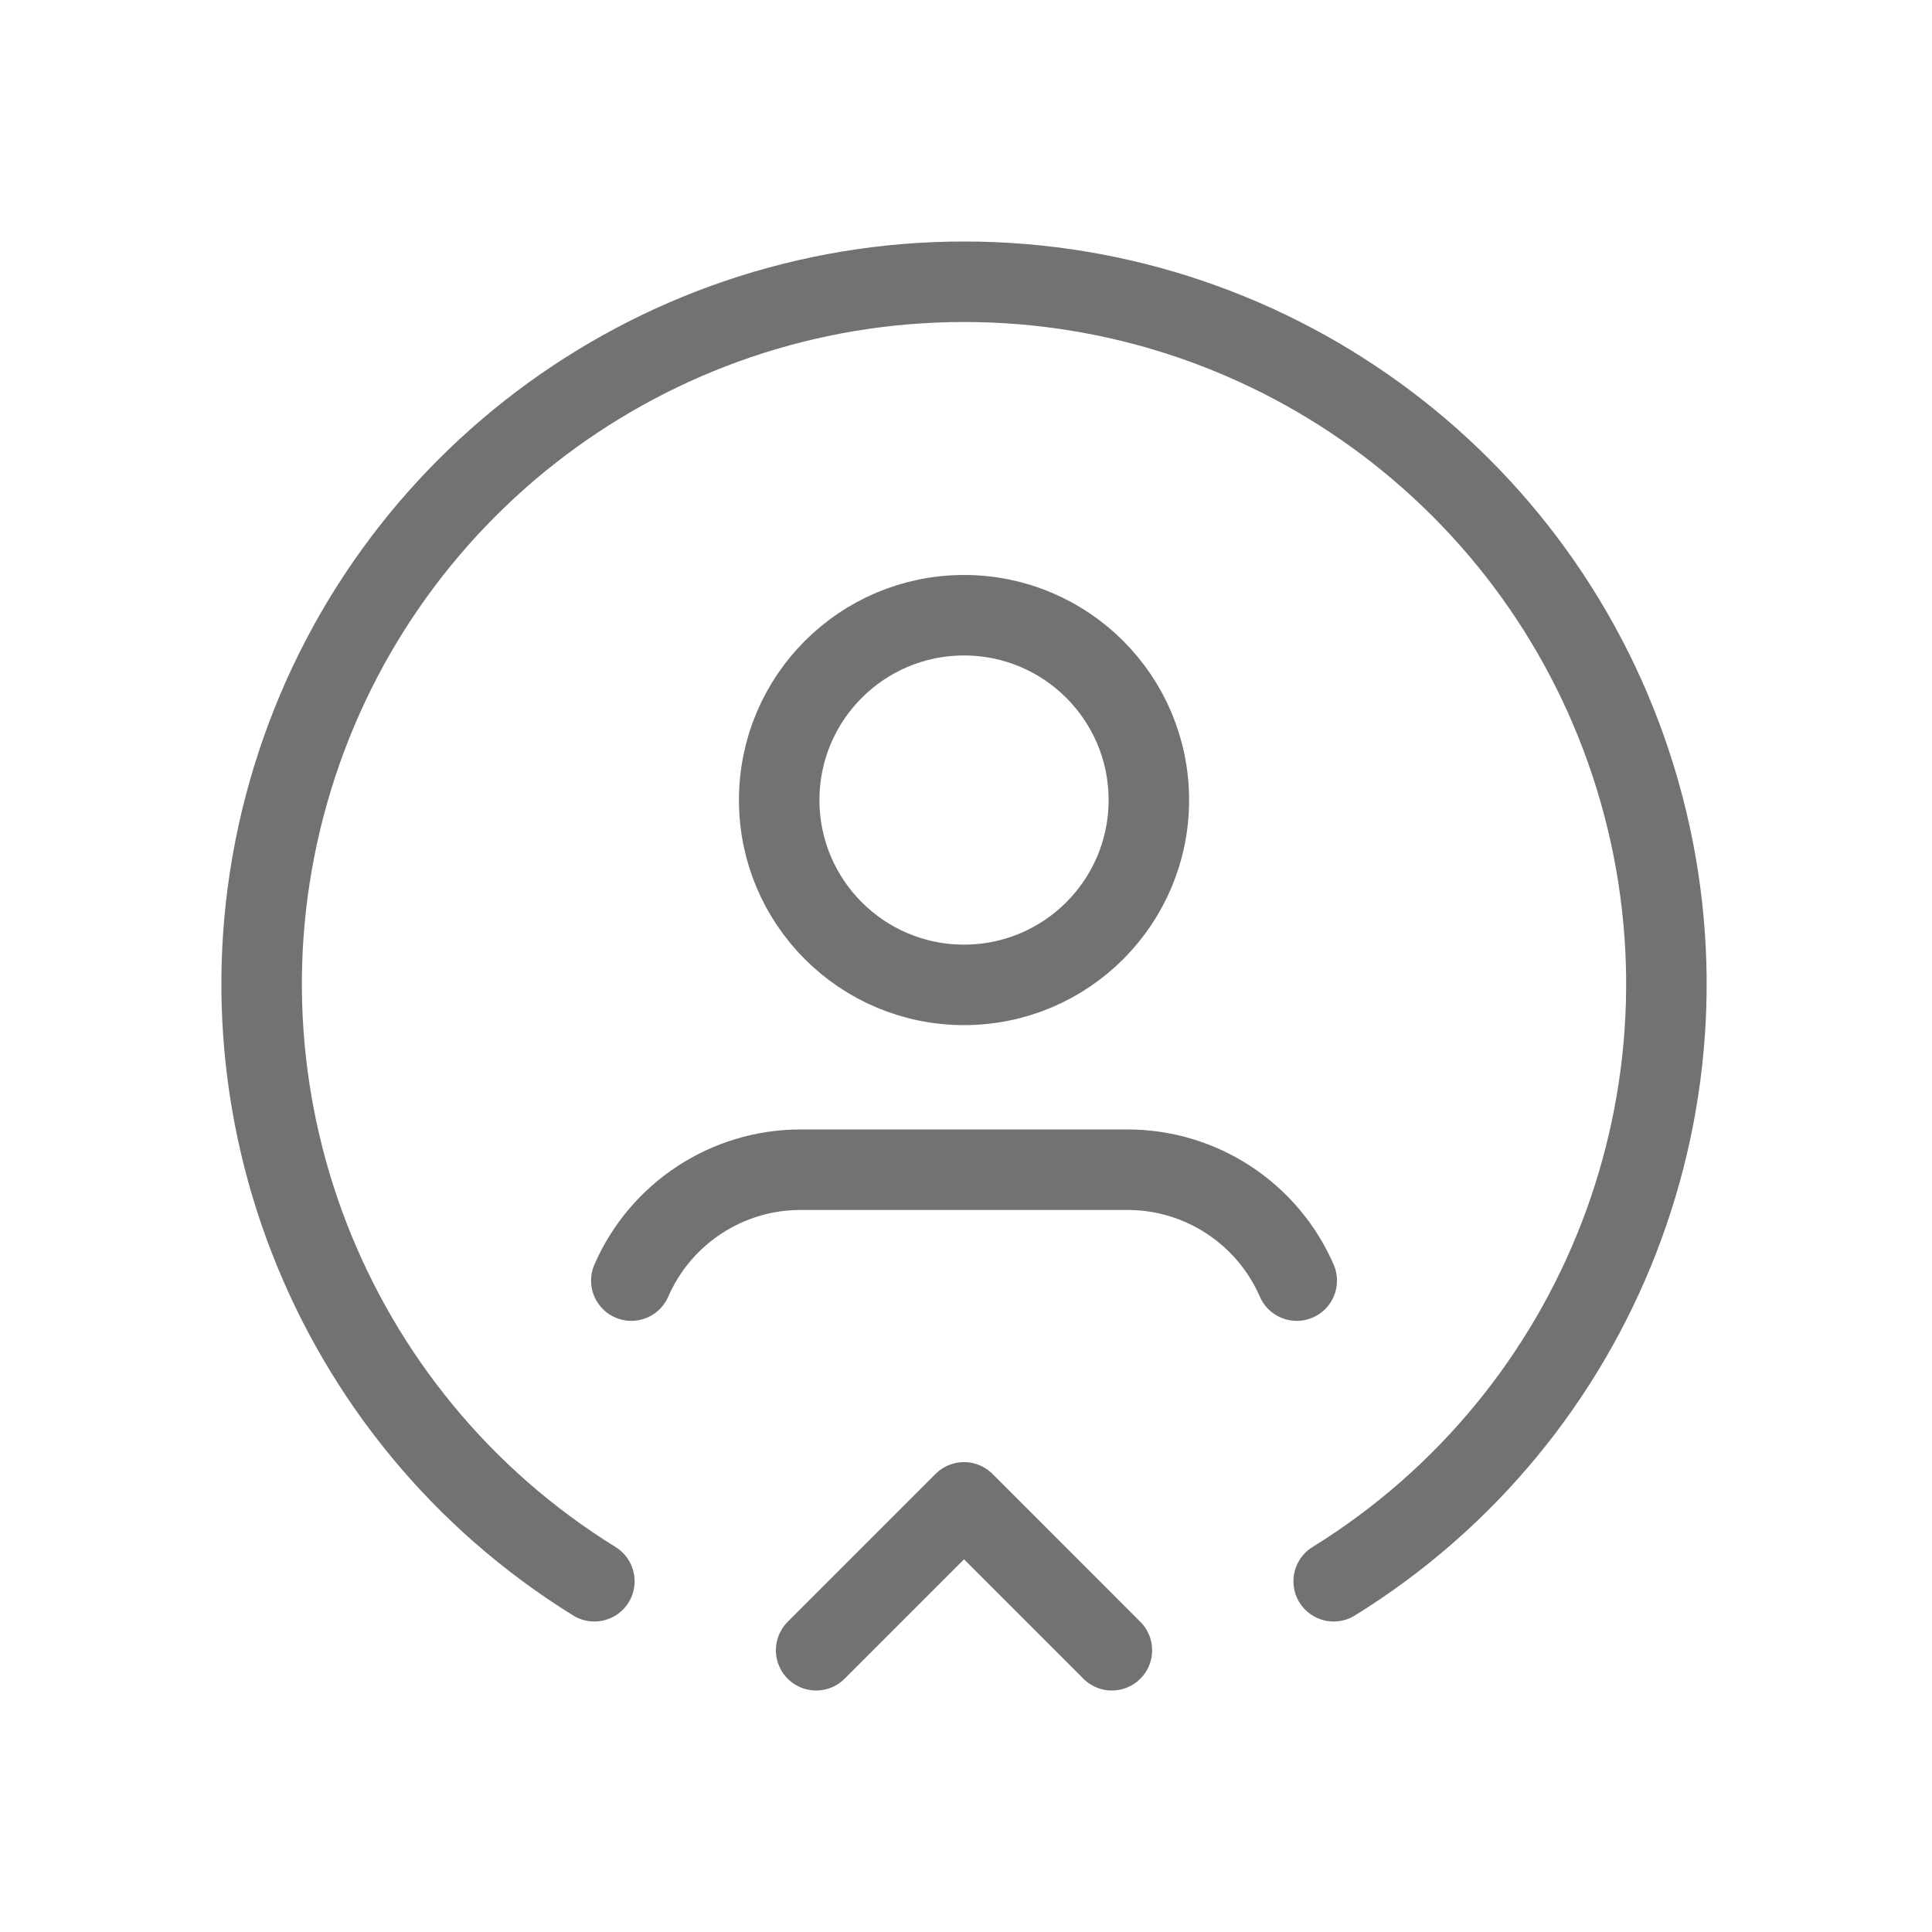 <svg width="48" height="48" viewBox="0 0 48 48" fill="none" xmlns="http://www.w3.org/2000/svg">
<path d="M27.624 41L23.951 37.326L20.277 41" stroke="#727272" stroke-width="2" stroke-linecap="round" stroke-linejoin="round"/>
<path d="M15.685 31.816C16.415 30.143 18.065 29.061 19.89 29.061H28.012C29.837 29.061 31.488 30.143 32.217 31.816" stroke="#727272" stroke-width="2" stroke-linecap="round" stroke-linejoin="round"/>
<ellipse cx="23.951" cy="19.877" rx="4.592" ry="4.592" stroke="#727272" stroke-width="2" stroke-linecap="round" stroke-linejoin="round"/>
<path d="M33.135 39.286C39.766 35.182 42.868 27.176 40.734 19.675C38.601 12.174 31.749 7 23.951 7C16.152 7 9.301 12.174 7.167 19.675C5.034 27.176 8.136 35.182 14.767 39.286" stroke="#727272" stroke-width="2" stroke-linecap="round" stroke-linejoin="round"/>
</svg>
